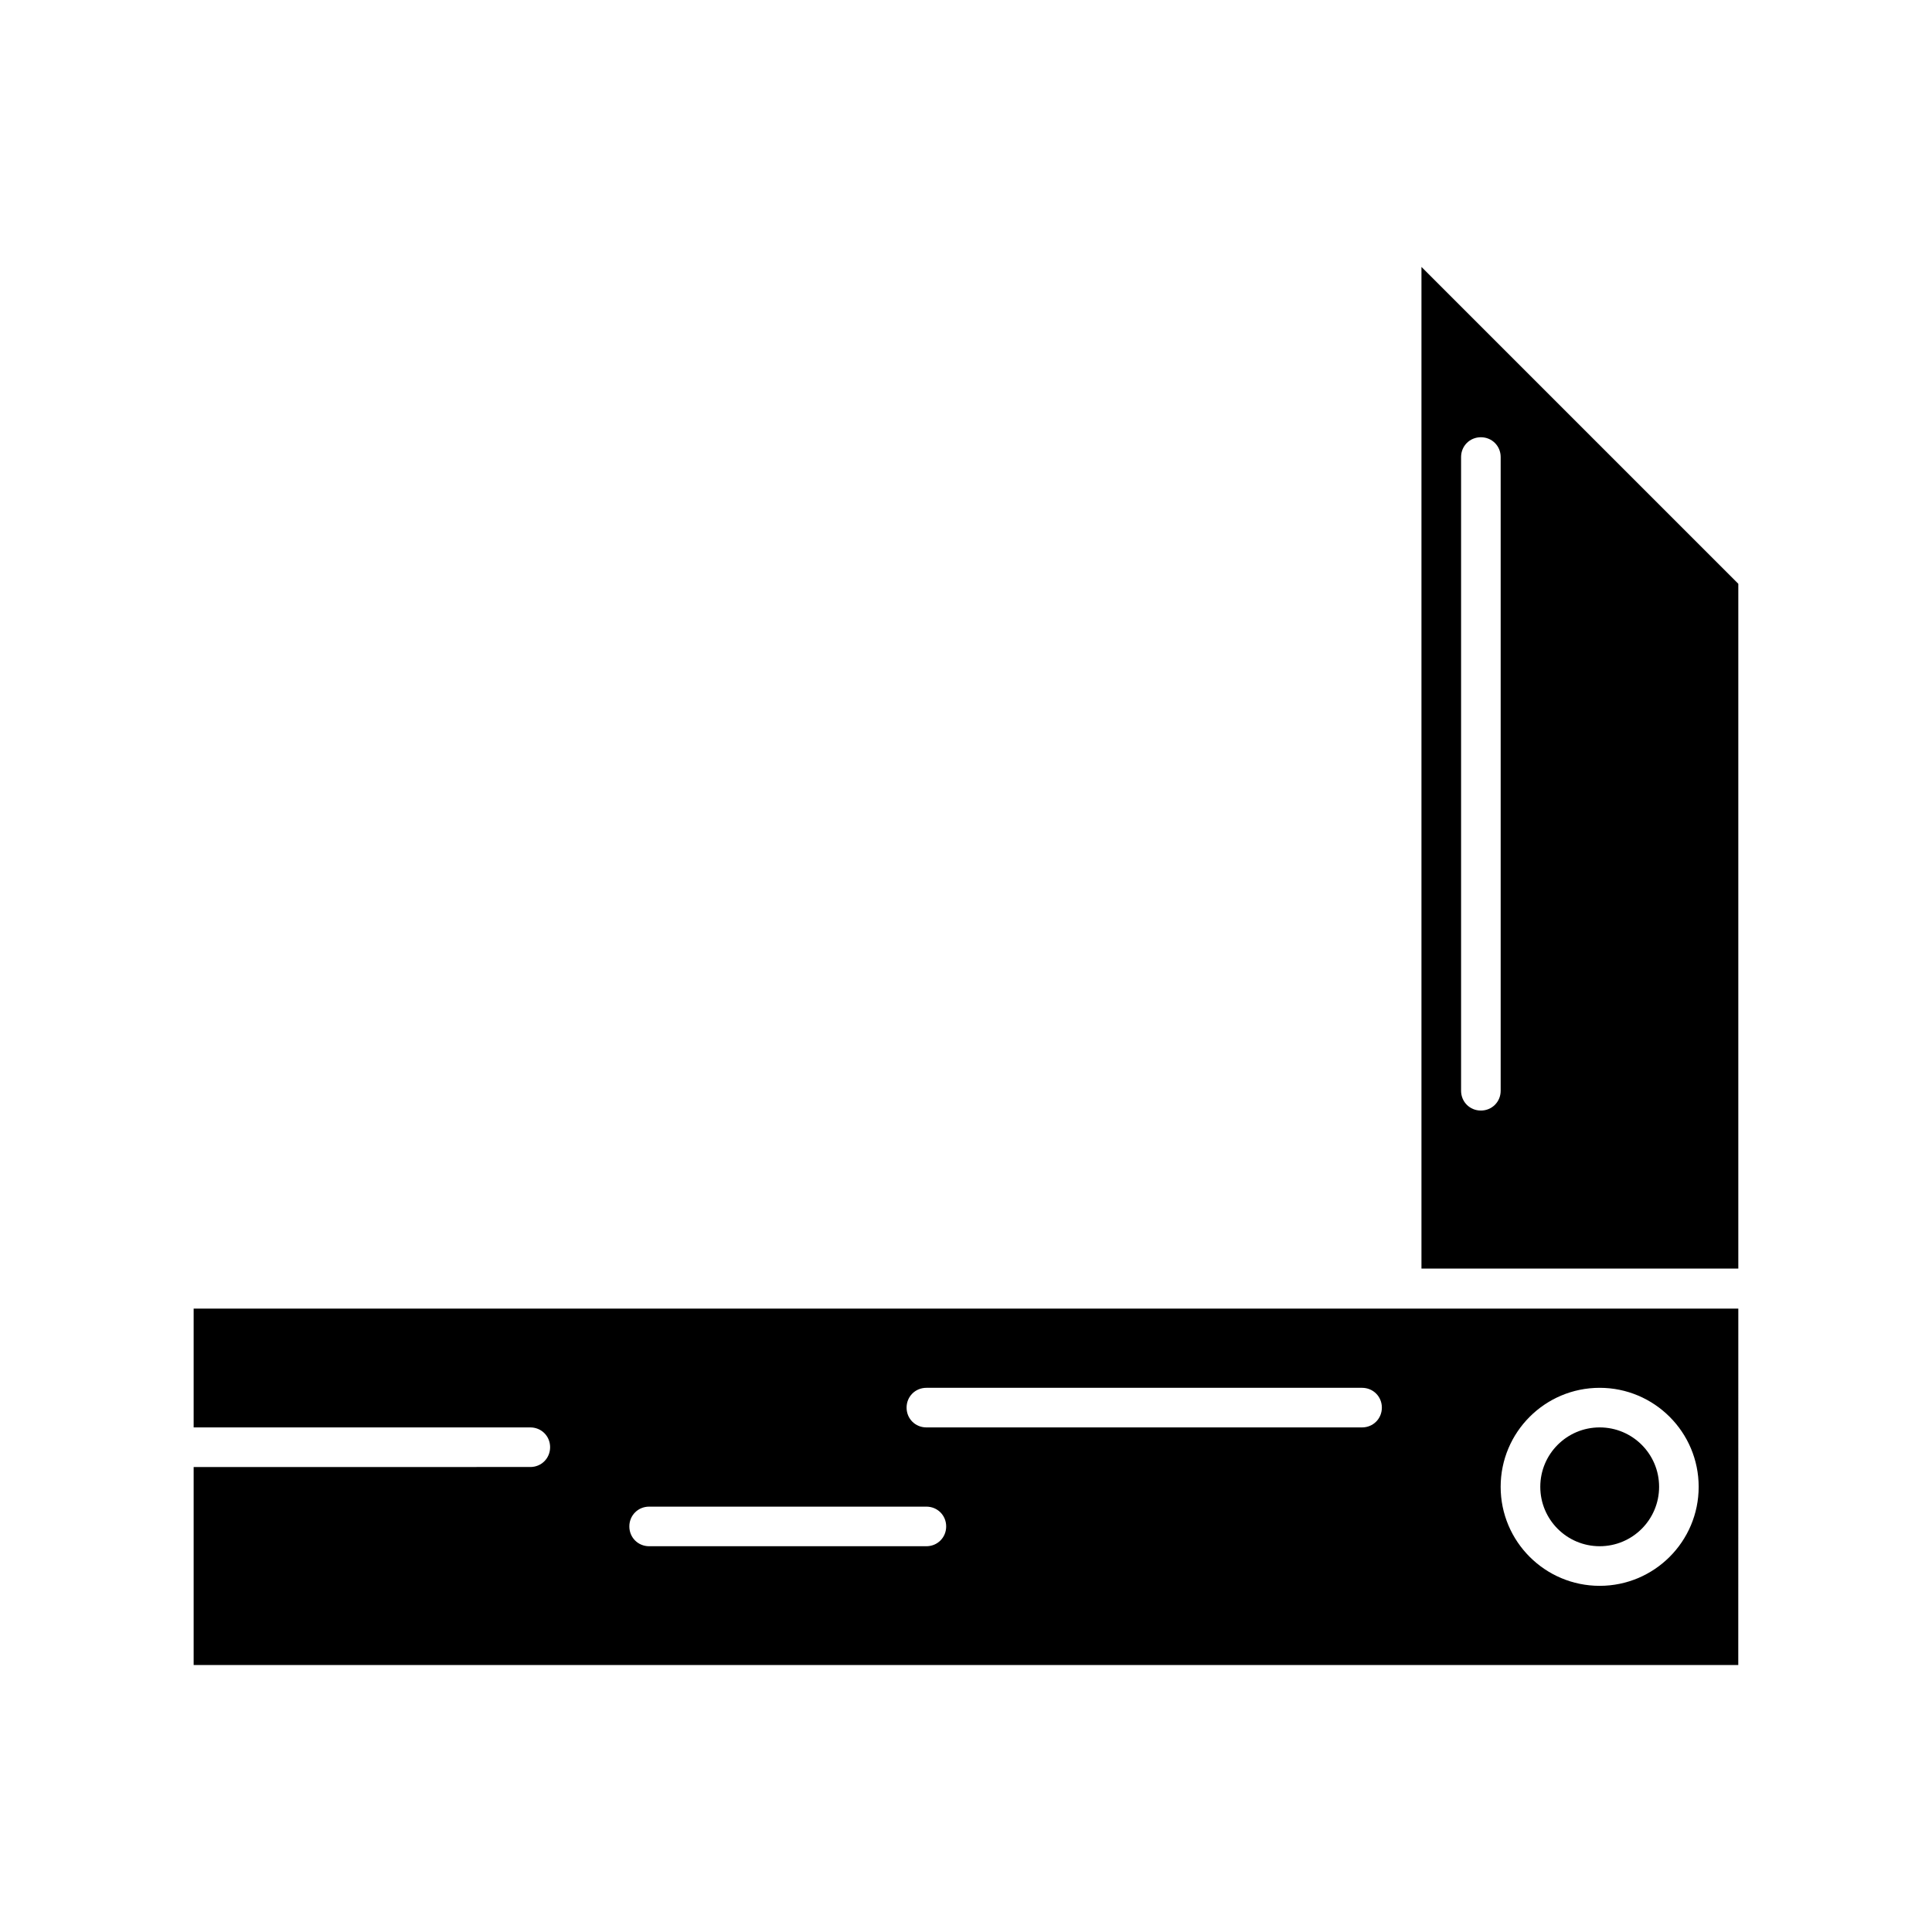 <?xml version="1.0" encoding="UTF-8"?>
<!-- Uploaded to: SVG Repo, www.svgrepo.com, Generator: SVG Repo Mixer Tools -->
<svg fill="#000000" width="800px" height="800px" version="1.1" viewBox="144 144 512 512" xmlns="http://www.w3.org/2000/svg">
 <g>
  <path d="m604.67 490.79h-409.35v31.488h89.219c2.938 0 5.246 2.309 5.246 5.246s-2.309 5.246-5.246 5.246l-89.219 0.004v52.48h409.34zm-215.17 62.977h-73.473c-2.938 0-5.246-2.309-5.246-5.246s2.309-5.246 5.246-5.246h73.473c2.938 0 5.246 2.309 5.246 5.246s-2.309 5.246-5.246 5.246zm115.45-31.488h-115.45c-2.938 0-5.246-2.309-5.246-5.246s2.309-5.246 5.246-5.246h115.46c2.938 0 5.246 2.309 5.246 5.246s-2.309 5.246-5.25 5.246zm62.977 41.984c-14.484 0-26.238-11.754-26.238-26.238 0-14.484 11.754-26.238 26.238-26.238s26.238 11.754 26.238 26.238c0.004 14.48-11.754 26.238-26.238 26.238z"/>
  <path d="m583.68 538.02c0 8.695-7.051 15.746-15.746 15.746-8.695 0-15.742-7.051-15.742-15.746 0-8.695 7.047-15.742 15.742-15.742 8.695 0 15.746 7.047 15.746 15.742"/>
  <path d="m604.67 298.71-83.969-83.969v265.45h83.969zm-62.977 134.35c0 2.938-2.309 5.246-5.246 5.246s-5.246-2.309-5.246-5.246v-167.94c0-2.938 2.309-5.246 5.246-5.246s5.246 2.309 5.246 5.246z"/>
 </g>
</svg>